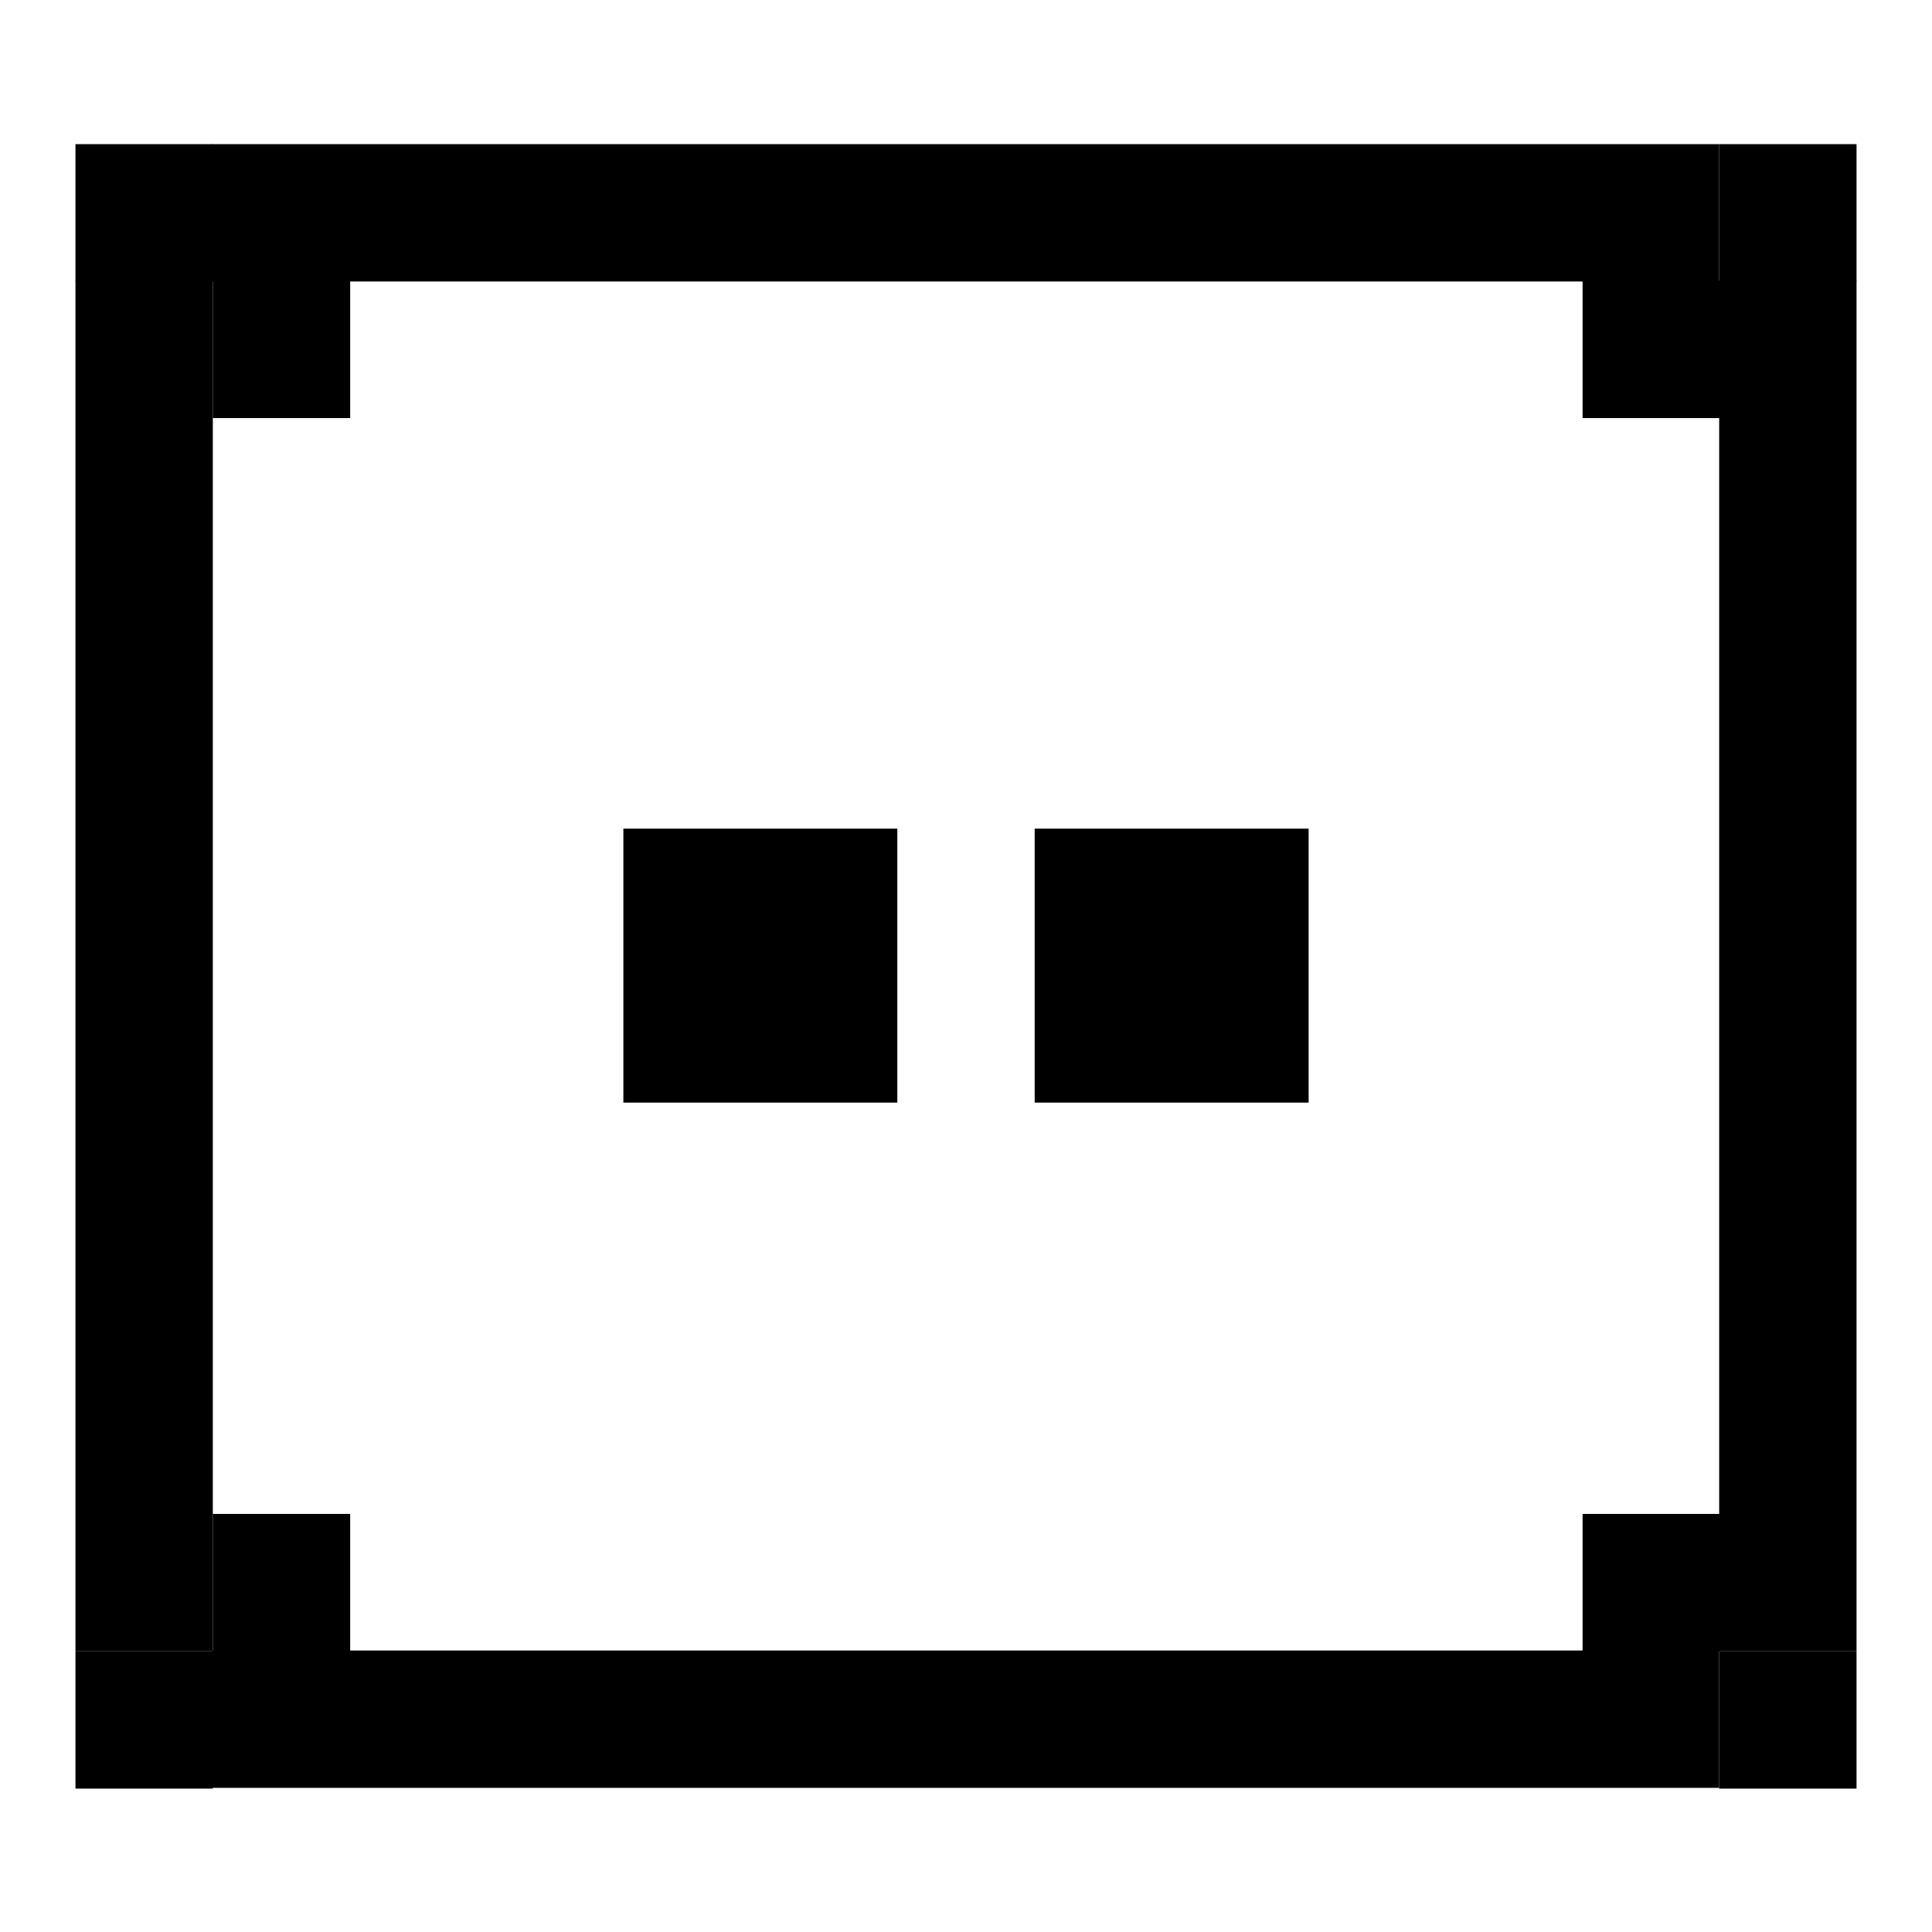 <?xml version="1.0" encoding="utf-8"?>
<!-- Svg Vector Icons : http://www.onlinewebfonts.com/icon -->
<!DOCTYPE svg PUBLIC "-//W3C//DTD SVG 1.1//EN" "http://www.w3.org/Graphics/SVG/1.1/DTD/svg11.dtd">
<svg version="1.1" xmlns="http://www.w3.org/2000/svg" xmlns:xlink="http://www.w3.org/1999/xlink" x="0px" y="0px" viewBox="0 0 256 256" enable-background="new 0 0 256 256" xml:space="preserve">
<g><g><path fill="#000000" d="M82.6,109.8h36.3v36.3H82.6V109.8L82.6,109.8z"/><path fill="#000000" d="M137.1,109.8h36.3v36.3h-36.3V109.8L137.1,109.8z"/><path fill="#000000" d="M10,46.3v163.4v9.1h18.2v-9.1V46.3v-9.1H10V46.3z M37.2,236.9h181.5h9.1v-18.2h-9.1H37.2h-9.1v18.2H37.2z M246,209.7V46.3v-9.1h-18.2v9.1v163.4v9.1H246V209.7z M218.8,19.1H37.2h-9.1v18.2h9.1h181.5h9.1V19.1H218.8z"/><path fill="#000000" d="M10,19.1h18.2v18.2H10V19.1z M10,218.8h18.2v18.2H10V218.8z M227.8,19.1H246v18.2h-18.2V19.1z M227.8,218.8H246v18.2h-18.2V218.8z M209.7,200.6h18.2v18.2h-18.2V200.6z M28.2,200.6h18.2v18.2H28.2V200.6z M28.2,37.2h18.2v18.2H28.2V37.2z M209.7,37.2h18.2v18.2h-18.2V37.2z"/></g></g>
</svg>